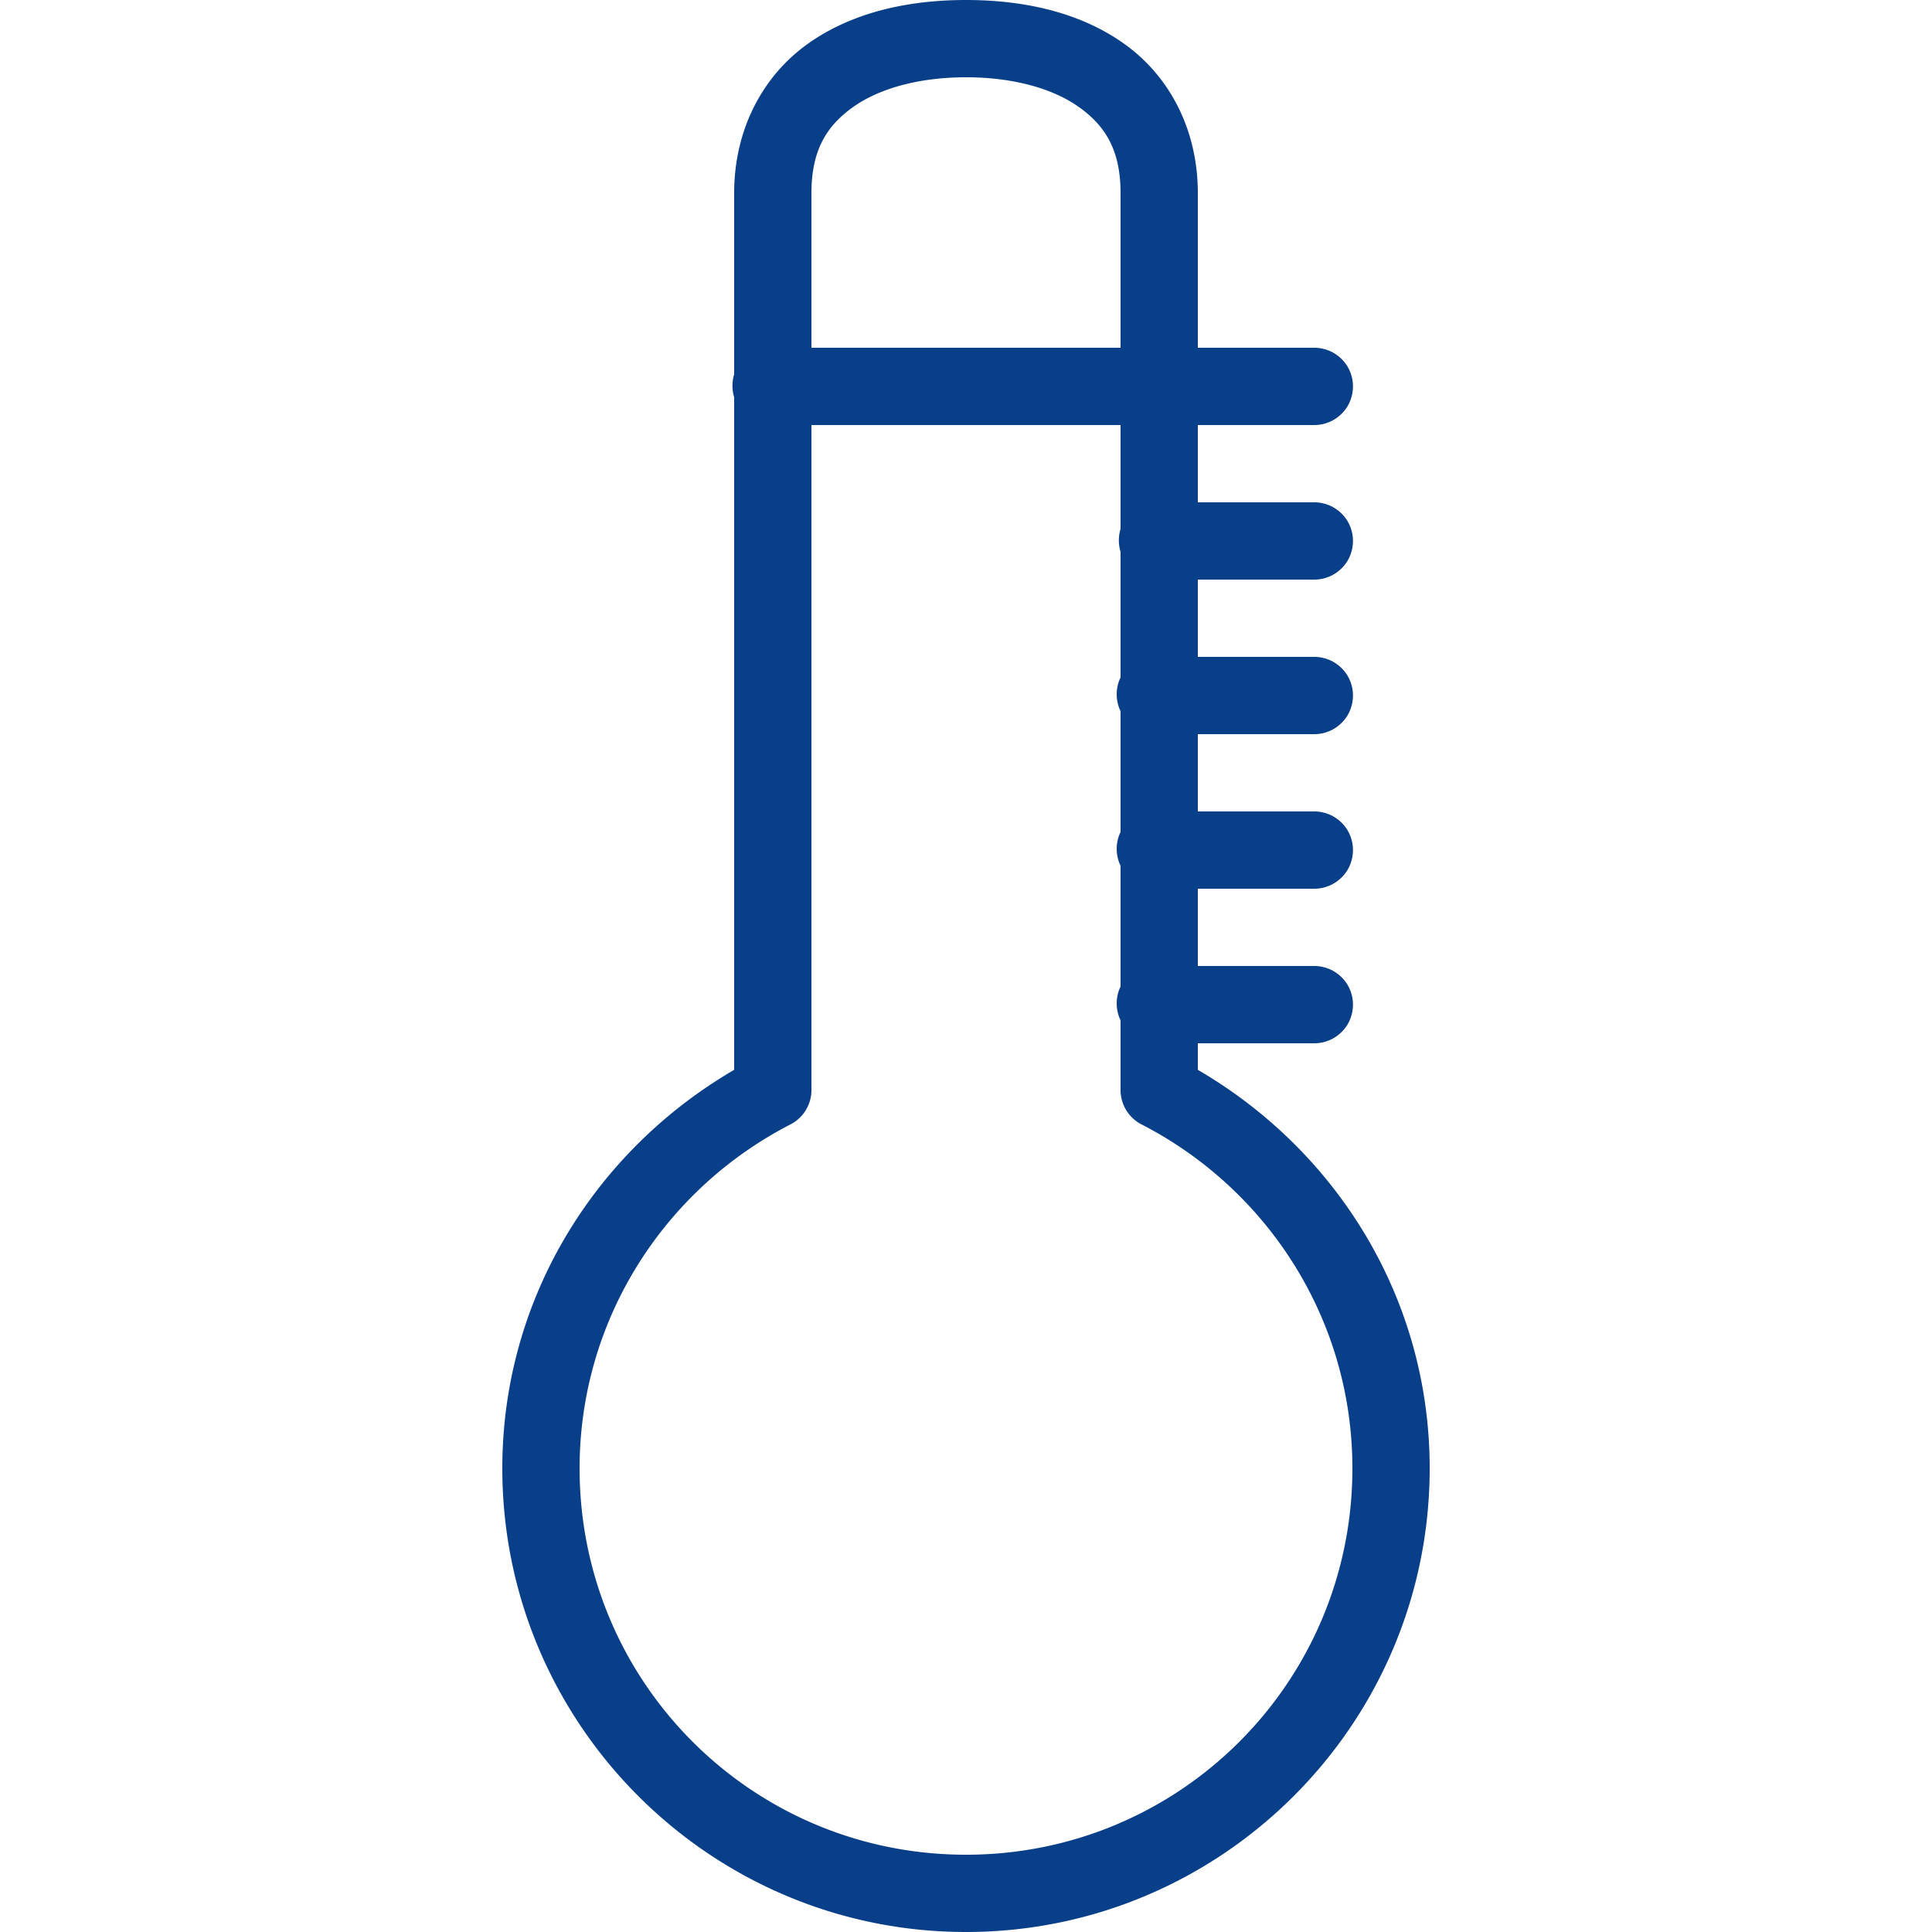 <svg width="40" height="40" fill="none" xmlns="http://www.w3.org/2000/svg"><path d="M20 0c-1.225 0-2.39.266-3.3.925-.909.66-1.5 1.753-1.5 3.075v3.75a.82.82 0 0 0 0 .475V22.15c-2.856 1.663-4.8 4.713-4.8 8.25 0 5.294 4.307 9.6 9.6 9.6 5.294 0 9.6-4.306 9.6-9.6 0-3.537-1.943-6.587-4.8-8.25v-.55h2.4a.805.805 0 0 0 .704-.397.807.807 0 0 0 0-.806A.805.805 0 0 0 27.2 20h-2.4v-1.6h2.4a.805.805 0 0 0 .704-.397.807.807 0 0 0 0-.806.805.805 0 0 0-.704-.397h-2.4v-1.6h2.4a.805.805 0 0 0 .704-.397.807.807 0 0 0 0-.806.805.805 0 0 0-.704-.397h-2.4V12h2.4a.805.805 0 0 0 .704-.397.807.807 0 0 0 0-.806.805.805 0 0 0-.704-.397h-2.4V8.8h2.4a.805.805 0 0 0 .704-.397.807.807 0 0 0 0-.806.805.805 0 0 0-.704-.397h-2.4V4c0-1.322-.59-2.416-1.5-3.075C22.391.265 21.225 0 20 0zm0 1.6c.985 0 1.813.237 2.35.625.538.387.85.887.85 1.775v3.2h-6.4V4c0-.888.313-1.388.85-1.775.538-.388 1.366-.625 2.35-.625zm-3.2 7.2h6.4v2.15a.82.82 0 0 0 0 .475v2.6a.808.808 0 0 0 0 .7v2.5a.808.808 0 0 0 0 .7v2.5a.808.808 0 0 0 0 .7v1.45a.8.8 0 0 0 .425.7C26.213 24.6 28 27.288 28 30.4c0 4.428-3.572 8-8 8s-8-3.572-8-8c0-3.112 1.788-5.8 4.375-7.125a.8.8 0 0 0 .425-.7V8.8z" fill="#093E89"/></svg>